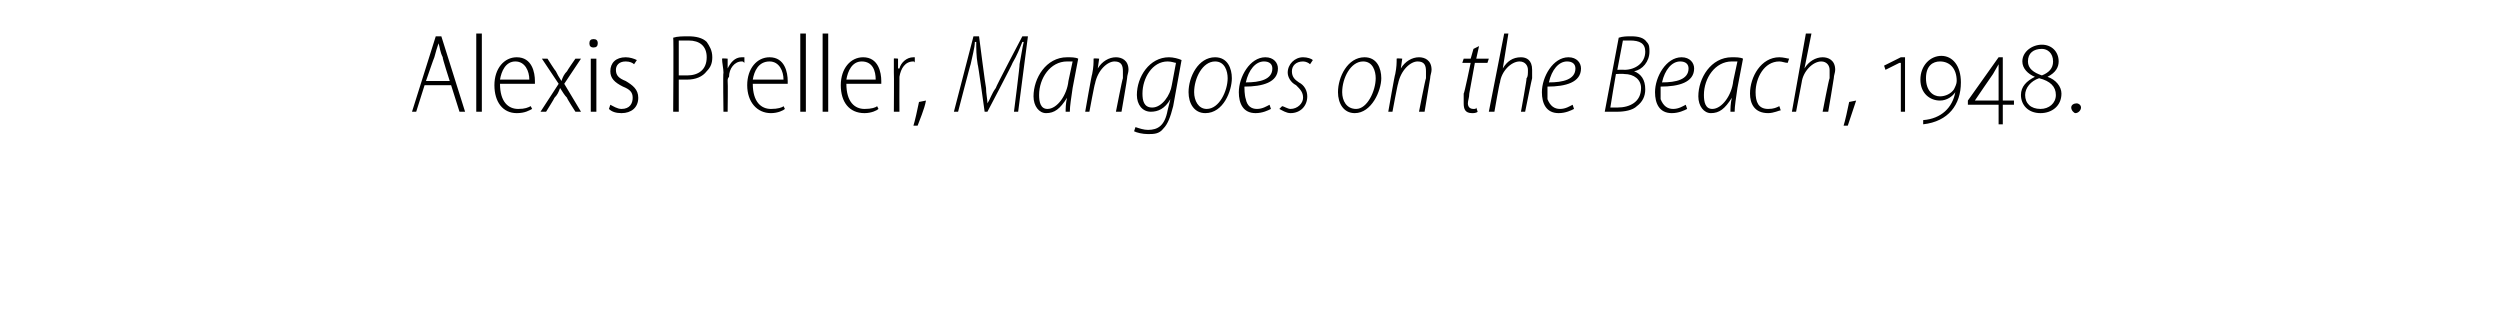 <?xml version="1.0" standalone="no"?><!DOCTYPE svg PUBLIC "-//W3C//DTD SVG 1.1//EN" "http://www.w3.org/Graphics/SVG/1.1/DTD/svg11.dtd"><svg xmlns="http://www.w3.org/2000/svg" version="1.1" width="179px" height="23px" viewBox="0 -2 179 23" style="top:-2px"><desc>Alexis Preller, Mangoes on the Beach, 1948.</desc><defs/><g id="Polygon116753"><path d="m30.4 4.1L29.8 6h-.3L31.2.6h.4L33.3 6h-.4l-.6-1.9h-1.9zm1.8-.3s-.55-1.7-.5-1.7c-.2-.4-.2-.7-.3-1c-.1.3-.2.6-.3 1c-.01-.02-.6 1.7-.6 1.7h1.7zM34.1.4h.4v5.6h-.4V.4zM35.8 4c0 1.3.6 1.8 1.3 1.8c.5 0 .7-.1.9-.2l.1.2c-.2.1-.5.3-1.1.3c-1 0-1.6-.8-1.6-2c0-1.2.7-2 1.6-2c1.1 0 1.3 1.1 1.3 1.7v.2h-2.5zm2.1-.3c0-.6-.3-1.3-1-1.3c-.7 0-1 .7-1.1 1.3h2.1zm1.3-1.5s.56.89.6.9c.1.2.2.4.4.7c.1-.3.2-.5.4-.7c-.02-.01.6-.9.6-.9h.4L40.4 4l1.2 2h-.4s-.63-.97-.6-1c-.2-.2-.3-.4-.5-.7c-.1.3-.2.5-.4.7c.01.03-.6 1-.6 1h-.4L40 4l-1.2-1.8h.4zM42.3 6V2.2h.4v3.8h-.4zm.5-4.9c0 .2-.1.3-.3.3c-.2 0-.3-.1-.3-.3c0-.2.1-.3.3-.3c.2 0 .3.1.3.3zm.9 4.4c.2.1.5.3.8.3c.6 0 .8-.4.8-.8c0-.4-.2-.6-.7-.8c-.6-.3-.9-.6-.9-1.1c0-.6.4-1 1.1-1c.3 0 .6.1.8.2l-.2.3c-.1-.1-.3-.2-.6-.2c-.5 0-.7.3-.7.6c0 .4.2.6.7.8c.5.3.9.6.9 1.2c0 .7-.5 1.1-1.2 1.1c-.4 0-.7-.1-.9-.3l.1-.3zM48.2.7c.3-.1.7-.1 1.1-.1c.5 0 1 .1 1.3.4c.2.3.4.6.4 1.1c0 .4-.1.7-.4 1c-.3.4-.8.6-1.4.6h-.6v2.3h-.4s.04-5.33 0-5.3zm.4 2.7h.6c.8 0 1.4-.4 1.4-1.3c0-.8-.5-1.2-1.3-1.2h-.7v2.5zm3.2-.2c0-.3-.1-.7-.1-1c.03-.04.4 0 .4 0v.7s.01 0 0 0c.2-.4.5-.8 1-.8h.2v.4c-.1-.1-.1-.1-.2-.1c-.5 0-.9.5-.9 1.1c-.1.1-.1.2-.1.3c.03.04 0 2.2 0 2.2h-.3s-.04-2.77 0-2.8zm2.1.8c0 1.3.6 1.8 1.3 1.8c.5 0 .8-.1.9-.2l.1.2c-.1.1-.5.3-1 .3c-1 0-1.7-.8-1.7-2c0-1.2.7-2 1.6-2c1.1 0 1.3 1.1 1.3 1.7v.2h-2.5zm2.2-.3c0-.6-.3-1.3-1-1.3c-.8 0-1.1.7-1.2 1.3h2.2zM57.3.4h.4v5.6h-.4V.4zm1.6 0h.4v5.6h-.4V.4zM60.6 4c0 1.3.6 1.8 1.3 1.8c.5 0 .8-.1.9-.2l.1.2c-.1.1-.5.3-1 .3c-1.1 0-1.7-.8-1.7-2c0-1.2.7-2 1.6-2c1.1 0 1.3 1.1 1.3 1.7v.2h-2.5zm2.1-.3c0-.6-.2-1.3-1-1.3c-.7 0-1 .7-1.1 1.3h2.1zm1.3-.5v-1c-.01-.04.3 0 .3 0v.7h.1c.1-.4.5-.8 1-.8h.1v.4c0-.1-.1-.1-.1-.1c-.6 0-.9.5-1 1.1v.3c-.01.04 0 2.2 0 2.2h-.4s.02-2.77 0-2.8zM65.4 7c.1-.3.3-1.2.4-1.7l.5-.1c-.1.6-.5 1.5-.6 1.8h-.3zm7.2-1s.44-3.43.4-3.4c.1-.5.2-1.2.3-1.6h-.1c-.2.5-.4 1-.7 1.5c.02.04-1.8 3.5-1.8 3.5h-.2s-.47-3.43-.5-3.4c-.1-.6-.1-1.1-.1-1.6h-.1c0 .4-.2 1.1-.3 1.6c-.01-.03-.9 3.4-.9 3.4h-.3L69.7.6h.4s.47 3.66.5 3.7c0 .4.1.8.1 1.1c.2-.3.3-.7.6-1.1c-.04-.02 1.9-3.7 1.9-3.7h.4L72.9 6h-.3zm3.7 0c0-.2 0-.6.1-1c-.5.8-.9 1.1-1.5 1.1c-.5 0-.9-.5-.9-1.2c0-1.3.9-2.8 2.4-2.8c.3 0 .6 0 .8.1l-.4 2.1c-.1.7-.2 1.3-.2 1.7h-.3zm.5-3.6h-.4c-1.2 0-2 1.2-2 2.4c0 .5.1 1 .6 1c.7 0 1.4-1 1.5-2l.3-1.4zm.9 3.6s.47-2.71.5-2.7c.1-.5.1-.8.1-1.1c.05-.04.4 0 .4 0l-.1.7s-.02.04 0 0c.3-.5.8-.8 1.3-.8c.4 0 .9.2.9.9c0 .2-.1.4-.1.6c.01.04-.4 2.4-.4 2.4h-.4s.46-2.36.5-2.4v-.5c0-.4-.1-.7-.6-.7c-.5 0-1.2.6-1.4 1.6c-.02-.04-.4 2-.4 2h-.3zm3.6 1.1c.3.1.6.2.9.2c.7 0 1.2-.3 1.4-1.4l.2-.8s-.04.04 0 0c-.4.7-.9.9-1.4.9c-.6 0-1-.5-1-1.2c0-1.3.9-2.7 2.3-2.7c.3 0 .7.1.9.2L84 5.6c-.2.8-.4 1.3-.7 1.6c-.3.4-.7.4-1.1.4c-.4 0-.8-.1-1-.2l.1-.3zm2.9-4.6c-.1 0-.3-.1-.6-.1c-1.1 0-1.8 1.2-1.8 2.3c0 .5.1 1 .7 1c.7 0 1.3-.9 1.4-1.6l.3-1.6zm4 1.1c0 .9-.6 2.5-1.9 2.5c-.8 0-1.2-.7-1.2-1.5c0-1.1.7-2.5 1.9-2.5c.9 0 1.2.8 1.2 1.5zm-2.7 1c0 .6.3 1.2.9 1.2c.9 0 1.5-1.3 1.5-2.2c0-.5-.2-1.2-.9-1.2c-.9 0-1.5 1.2-1.5 2.2zM91 5.8c-.2.1-.6.3-1.1.3c-.9 0-1.2-.7-1.2-1.5c0-1.1.8-2.5 1.9-2.5c.6 0 .9.4.9.8c0 1-1.1 1.3-2.4 1.3c0 .1 0 .6.1.9c.1.5.4.7.8.7c.4 0 .7-.2.9-.3l.1.3zm.1-2.9c0-.3-.2-.5-.6-.5c-.6 0-1.1.6-1.3 1.5c1 0 1.9-.2 1.9-1zm.7 2.7c.1 0 .4.2.6.2c.5 0 .9-.4.9-.8c0-.4-.2-.6-.5-.9c-.4-.2-.6-.6-.6-.9c0-.6.5-1.1 1.1-1.1c.3 0 .6.1.7.2l-.2.3c-.1-.1-.3-.2-.5-.2c-.5 0-.8.3-.8.7c0 .4.2.6.5.8c.4.2.6.6.6 1c0 .7-.5 1.2-1.2 1.2c-.3 0-.6-.2-.8-.3l.2-.2zm7.1-2c0 .9-.7 2.5-1.9 2.5c-.8 0-1.2-.7-1.2-1.5c0-1.1.7-2.5 1.9-2.5c.9 0 1.2.8 1.2 1.5zm-2.8 1c0 .6.3 1.2 1 1.2c.8 0 1.4-1.3 1.4-2.2c0-.5-.2-1.2-.9-1.2c-.9 0-1.5 1.2-1.5 2.2zM99.4 6s.47-2.71.5-2.7c.1-.5.1-.8.1-1.1c.04-.04.4 0 .4 0l-.1.7s-.02.04 0 0c.3-.5.8-.8 1.3-.8c.4 0 .9.2.9.9c0 .2-.1.4-.1.6L102 6h-.4s.46-2.36.5-2.4v-.5c0-.4-.1-.7-.6-.7c-.5 0-1.2.6-1.4 1.6c-.02-.04-.4 2-.4 2h-.3zm6.5-4.7l-.2.9h.9l-.1.3h-.9l-.4 2.2c0 .3-.1.5-.1.7c0 .2.1.4.4.4c.1 0 .2 0 .2-.1l.1.3c-.1.1-.3.1-.4.1c-.5 0-.6-.3-.6-.7v-.7c.04.04.5-2.2.5-2.2h-.6l.1-.3h.5l.2-.7l.4-.2zm.7 4.7l1.1-5.6h.3l-.4 2.5s-.03-.01 0 0c.3-.5.7-.8 1.3-.8c.4 0 .8.2.8.9v.6c-.02.02-.5 2.4-.5 2.4h-.3s.44-2.4.4-2.4c.1-.1.1-.3.1-.6c0-.3-.2-.6-.6-.6c-.6 0-1.3.7-1.4 1.5c-.04.02-.4 2.1-.4 2.1h-.4zm6.1-.2c-.2.1-.6.3-1.1.3c-.9 0-1.2-.7-1.2-1.5c0-1.1.8-2.5 1.9-2.5c.6 0 .9.4.9.8c0 1-1.1 1.3-2.4 1.3v.9c.2.5.5.7.9.7c.4 0 .7-.2.9-.3l.1.3zm.1-2.9c0-.3-.2-.5-.6-.5c-.6 0-1.1.6-1.3 1.5c1 0 1.9-.2 1.9-1zm3.1-2.2c.3-.1.6-.1.9-.1c.5 0 .9.1 1.1.4c.2.2.2.4.2.7c0 .7-.5 1.3-1.1 1.4c.5.2.8.6.8 1.3c0 .5-.2.9-.6 1.2c-.3.3-.9.4-1.4.4h-.9l1-5.3zm-.1 2.3s.48-.02.5 0c.8 0 1.5-.5 1.5-1.3c0-.6-.4-.8-1.1-.8h-.5l-.4 2.1zm-.5 2.7h.5c.9 0 1.7-.4 1.7-1.4c0-.6-.5-1-1.2-1c-.02-.03-.6 0-.6 0c0 0-.41 2.38-.4 2.4zm5.5.1c-.2.1-.6.3-1.1.3c-.9 0-1.2-.7-1.2-1.5c0-1.1.8-2.5 1.9-2.5c.6 0 .9.4.9.8c0 1-1.1 1.3-2.4 1.3v.9c.2.5.5.7.9.7c.4 0 .7-.2.9-.3l.1.3zm.1-2.9c0-.3-.2-.5-.6-.5c-.6 0-1.1.6-1.3 1.5c1 0 1.9-.2 1.9-1zm3 3.1c0-.2 0-.6.1-1c-.5.8-.9 1.1-1.5 1.1c-.5 0-.9-.5-.9-1.2c0-1.3.9-2.8 2.4-2.8c.3 0 .6 0 .8.1l-.4 2.1c-.1.7-.2 1.3-.2 1.7h-.3zm.5-3.6h-.4c-1.2 0-2 1.2-2 2.4c0 .5.1 1 .6 1c.7 0 1.4-1 1.5-2l.3-1.4zm3.1 3.5c-.1 0-.5.2-.9.2c-1 0-1.3-.7-1.3-1.4c0-1.2.8-2.6 2.1-2.6c.3 0 .6.1.7.1l-.1.3c-.2 0-.4-.1-.6-.1c-1.1 0-1.7 1.2-1.7 2.2c0 .7.2 1.2.9 1.2c.4 0 .6-.1.8-.2l.1.3zm.8.1l1-5.6h.4l-.5 2.5s-.01-.01 0 0c.3-.5.8-.8 1.3-.8c.4 0 .9.2.9.9c0 .2-.1.4-.1.6c.01.02-.4 2.4-.4 2.4h-.4s.46-2.4.5-2.4v-.6c0-.3-.2-.6-.6-.6c-.6 0-1.3.7-1.4 1.5l-.4 2.1h-.3zm3.7 1c.1-.3.3-1.2.4-1.7l.5-.1l-.6 1.8h-.3zm4.1-1V2.5h-.1l-1 .5l-.1-.3l1.2-.6h.3v3.9h-.3zm1.6.6c1.3-.1 2.1-.9 2.3-2c-.2.3-.6.6-1.1.6c-.7 0-1.4-.5-1.4-1.5c0-1 .7-1.7 1.5-1.7c.8 0 1.4.7 1.4 1.9c0 1.6-.9 2.8-2.7 3v-.3zm1.2-1.7c.4 0 .8-.2 1-.5c.1-.2.2-.4.2-.6c0-.9-.5-1.4-1.2-1.4c-.5 0-1 .3-1 1.2c0 .9.5 1.3 1 1.3zm4.5.6v1.4h-.3V5.5h-2.2v-.3l2.2-3.1h.3v3.1h.8v.3h-.8zm-.3-2.2v-.7c-.1.2-.3.5-.4.7c-.02.01-1.3 1.9-1.3 1.9h1.7V3.3zm3.5.2c.6.2 1 .7 1 1.2c0 .9-.7 1.4-1.5 1.4c-.9 0-1.4-.6-1.4-1.3c0-.6.4-1 1-1.3c-.5-.2-.9-.6-.9-1.1c0-.7.7-1.2 1.4-1.2c.7 0 1.2.5 1.2 1.2c0 .4-.2.8-.8 1.1zm-.4-2c-.6 0-1 .3-1 .9c0 .5.4.8 1 1c.5-.2.8-.5.8-1c0-.6-.4-.9-.8-.9zm-.1 4.3c.6 0 1.1-.4 1.1-1c0-.6-.4-1-1.2-1.2c-.6.2-1 .7-1 1.2c0 .6.4 1 1.1 1zm2.5.3c-.1 0-.3-.2-.3-.4c0-.2.2-.3.4-.3c.1 0 .3.1.3.3c0 .2-.2.4-.4.4z" stroke="none" fill="#000"/></g></svg>